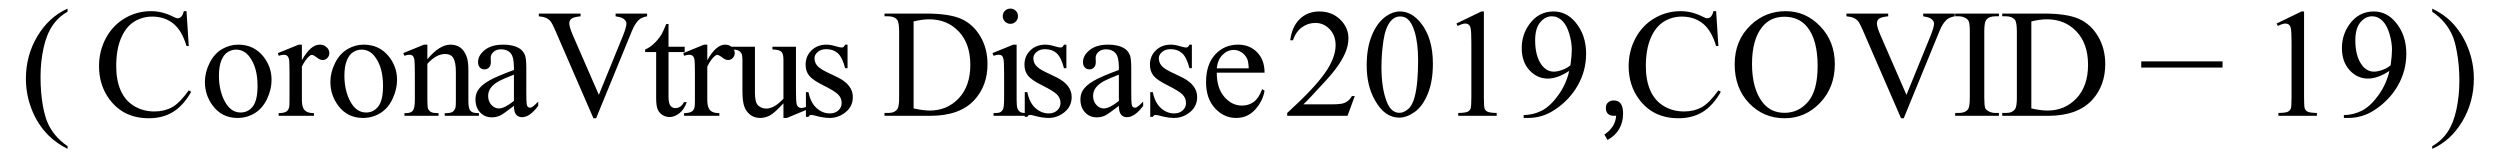 <svg xmlns="http://www.w3.org/2000/svg" xmlns:xlink="http://www.w3.org/1999/xlink" stroke-dasharray="none" shape-rendering="auto" font-family="'Dialog'" width="259" text-rendering="auto" fill-opacity="1" contentScriptType="text/ecmascript" color-interpolation="auto" color-rendering="auto" preserveAspectRatio="xMidYMid meet" font-size="12" fill="black" stroke="black" image-rendering="auto" stroke-miterlimit="10" zoomAndPan="magnify" version="1.0" stroke-linecap="square" stroke-linejoin="miter" contentStyleType="text/css" font-style="normal" height="16" stroke-width="1" stroke-dashoffset="0" font-weight="normal" stroke-opacity="1"><defs id="genericDefs"/><g><g text-rendering="optimizeLegibility" transform="translate(2.028,12)" color-rendering="optimizeQuality" color-interpolation="linearRGB" image-rendering="optimizeQuality"><path d="M4.969 3.141 L4.969 3.422 Q3.797 2.828 3 2.031 Q1.875 0.906 1.266 -0.641 Q0.656 -2.188 0.656 -3.844 Q0.656 -6.266 1.852 -8.258 Q3.047 -10.25 4.969 -11.109 L4.969 -10.781 Q4.016 -10.25 3.398 -9.328 Q2.781 -8.406 2.477 -6.992 Q2.172 -5.578 2.172 -4.047 Q2.172 -2.375 2.422 -1 Q2.625 0.078 2.914 0.734 Q3.203 1.391 3.695 1.992 Q4.188 2.594 4.969 3.141 Z" stroke="none"/></g><g text-rendering="optimizeLegibility" transform="translate(9.681,12)" color-rendering="optimizeQuality" color-interpolation="linearRGB" image-rendering="optimizeQuality"><path d="M9.641 -10.844 L9.875 -7.234 L9.641 -7.234 Q9.156 -8.859 8.258 -9.57 Q7.359 -10.281 6.094 -10.281 Q5.047 -10.281 4.195 -9.742 Q3.344 -9.203 2.852 -8.031 Q2.359 -6.859 2.359 -5.125 Q2.359 -3.688 2.82 -2.633 Q3.281 -1.578 4.211 -1.016 Q5.141 -0.453 6.328 -0.453 Q7.359 -0.453 8.148 -0.891 Q8.938 -1.328 9.875 -2.641 L10.125 -2.484 Q9.328 -1.078 8.266 -0.414 Q7.203 0.25 5.734 0.25 Q3.109 0.25 1.656 -1.719 Q0.578 -3.172 0.578 -5.141 Q0.578 -6.719 1.289 -8.047 Q2 -9.375 3.25 -10.109 Q4.5 -10.844 5.969 -10.844 Q7.125 -10.844 8.234 -10.281 Q8.562 -10.109 8.703 -10.109 Q8.922 -10.109 9.078 -10.25 Q9.281 -10.469 9.359 -10.844 L9.641 -10.844 ZM15 -7.375 Q16.625 -7.375 17.609 -6.141 Q18.453 -5.078 18.453 -3.719 Q18.453 -2.75 17.992 -1.766 Q17.531 -0.781 16.719 -0.281 Q15.906 0.219 14.922 0.219 Q13.297 0.219 12.344 -1.078 Q11.547 -2.156 11.547 -3.516 Q11.547 -4.5 12.031 -5.469 Q12.516 -6.438 13.312 -6.906 Q14.109 -7.375 15 -7.375 ZM14.766 -6.859 Q14.344 -6.859 13.93 -6.617 Q13.516 -6.375 13.258 -5.758 Q13 -5.141 13 -4.172 Q13 -2.609 13.617 -1.477 Q14.234 -0.344 15.25 -0.344 Q16.016 -0.344 16.508 -0.969 Q17 -1.594 17 -3.109 Q17 -5.016 16.172 -6.109 Q15.625 -6.859 14.766 -6.859 ZM21.594 -7.375 L21.594 -5.766 Q22.5 -7.375 23.438 -7.375 Q23.875 -7.375 24.156 -7.109 Q24.438 -6.844 24.438 -6.5 Q24.438 -6.203 24.234 -5.992 Q24.031 -5.781 23.75 -5.781 Q23.469 -5.781 23.133 -6.047 Q22.797 -6.312 22.625 -6.312 Q22.484 -6.312 22.328 -6.156 Q21.969 -5.844 21.594 -5.109 L21.594 -1.672 Q21.594 -1.078 21.75 -0.781 Q21.844 -0.562 22.102 -0.422 Q22.359 -0.281 22.844 -0.281 L22.844 0 L19.188 0 L19.188 -0.281 Q19.734 -0.281 20 -0.453 Q20.188 -0.578 20.266 -0.859 Q20.312 -0.984 20.312 -1.609 L20.312 -4.391 Q20.312 -5.641 20.258 -5.875 Q20.203 -6.109 20.07 -6.219 Q19.938 -6.328 19.734 -6.328 Q19.484 -6.328 19.188 -6.219 L19.109 -6.5 L21.266 -7.375 L21.594 -7.375 ZM28 -7.375 Q29.625 -7.375 30.609 -6.141 Q31.453 -5.078 31.453 -3.719 Q31.453 -2.75 30.992 -1.766 Q30.531 -0.781 29.719 -0.281 Q28.906 0.219 27.922 0.219 Q26.297 0.219 25.344 -1.078 Q24.547 -2.156 24.547 -3.516 Q24.547 -4.5 25.031 -5.469 Q25.516 -6.438 26.312 -6.906 Q27.109 -7.375 28 -7.375 ZM27.766 -6.859 Q27.344 -6.859 26.93 -6.617 Q26.516 -6.375 26.258 -5.758 Q26 -5.141 26 -4.172 Q26 -2.609 26.617 -1.477 Q27.234 -0.344 28.25 -0.344 Q29.016 -0.344 29.508 -0.969 Q30 -1.594 30 -3.109 Q30 -5.016 29.172 -6.109 Q28.625 -6.859 27.766 -6.859 ZM34.594 -5.859 Q35.844 -7.375 36.984 -7.375 Q37.578 -7.375 38 -7.078 Q38.422 -6.781 38.672 -6.109 Q38.844 -5.641 38.844 -4.672 L38.844 -1.625 Q38.844 -0.938 38.953 -0.703 Q39.031 -0.5 39.227 -0.391 Q39.422 -0.281 39.938 -0.281 L39.938 0 L36.391 0 L36.391 -0.281 L36.547 -0.281 Q37.047 -0.281 37.242 -0.438 Q37.438 -0.594 37.516 -0.891 Q37.547 -1 37.547 -1.625 L37.547 -4.547 Q37.547 -5.531 37.297 -5.969 Q37.047 -6.406 36.438 -6.406 Q35.516 -6.406 34.594 -5.391 L34.594 -1.625 Q34.594 -0.891 34.672 -0.719 Q34.781 -0.5 34.977 -0.391 Q35.172 -0.281 35.75 -0.281 L35.75 0 L32.219 0 L32.219 -0.281 L32.375 -0.281 Q32.922 -0.281 33.109 -0.562 Q33.297 -0.844 33.297 -1.625 L33.297 -4.281 Q33.297 -5.562 33.242 -5.844 Q33.188 -6.125 33.062 -6.227 Q32.938 -6.328 32.734 -6.328 Q32.516 -6.328 32.219 -6.219 L32.094 -6.5 L34.25 -7.375 L34.594 -7.375 L34.594 -5.859 ZM43.562 -1.031 Q42.453 -0.188 42.172 -0.047 Q41.75 0.156 41.281 0.156 Q40.531 0.156 40.055 -0.359 Q39.578 -0.875 39.578 -1.703 Q39.578 -2.219 39.812 -2.609 Q40.125 -3.141 40.922 -3.609 Q41.719 -4.078 43.562 -4.75 L43.562 -5.031 Q43.562 -6.094 43.219 -6.492 Q42.875 -6.891 42.234 -6.891 Q41.734 -6.891 41.453 -6.625 Q41.156 -6.359 41.156 -6.016 L41.172 -5.562 Q41.172 -5.203 40.984 -5.008 Q40.797 -4.812 40.5 -4.812 Q40.219 -4.812 40.031 -5.016 Q39.844 -5.219 39.844 -5.578 Q39.844 -6.25 40.531 -6.812 Q41.219 -7.375 42.469 -7.375 Q43.422 -7.375 44.031 -7.047 Q44.484 -6.812 44.703 -6.297 Q44.844 -5.953 44.844 -4.922 L44.844 -2.484 Q44.844 -1.469 44.883 -1.234 Q44.922 -1 45.016 -0.922 Q45.109 -0.844 45.219 -0.844 Q45.344 -0.844 45.438 -0.906 Q45.609 -1 46.078 -1.469 L46.078 -1.031 Q45.203 0.141 44.406 0.141 Q44.016 0.141 43.789 -0.125 Q43.562 -0.391 43.562 -1.031 ZM43.562 -1.547 L43.562 -4.266 Q42.375 -3.797 42.031 -3.609 Q41.422 -3.266 41.156 -2.891 Q40.891 -2.516 40.891 -2.062 Q40.891 -1.5 41.227 -1.133 Q41.562 -0.766 42 -0.766 Q42.594 -0.766 43.562 -1.547 ZM57.359 -10.594 L57.359 -10.312 Q56.797 -10.203 56.516 -9.953 Q56.094 -9.562 55.781 -8.781 L52.078 0.25 L51.797 0.25 L47.828 -8.891 Q47.516 -9.594 47.391 -9.75 Q47.203 -10 46.914 -10.133 Q46.625 -10.266 46.141 -10.312 L46.141 -10.594 L50.469 -10.594 L50.469 -10.312 Q49.734 -10.234 49.516 -10.055 Q49.297 -9.875 49.297 -9.594 Q49.297 -9.203 49.656 -8.375 L52.359 -2.172 L54.859 -8.297 Q55.219 -9.203 55.219 -9.562 Q55.219 -9.781 54.992 -9.992 Q54.766 -10.203 54.234 -10.281 Q54.188 -10.297 54.094 -10.312 L54.094 -10.594 L57.359 -10.594 ZM59.578 -9.516 L59.578 -7.156 L61.25 -7.156 L61.25 -6.609 L59.578 -6.609 L59.578 -1.969 Q59.578 -1.281 59.781 -1.039 Q59.984 -0.797 60.297 -0.797 Q60.547 -0.797 60.789 -0.953 Q61.031 -1.109 61.172 -1.422 L61.469 -1.422 Q61.203 -0.656 60.703 -0.266 Q60.203 0.125 59.672 0.125 Q59.312 0.125 58.969 -0.078 Q58.625 -0.281 58.461 -0.656 Q58.297 -1.031 58.297 -1.797 L58.297 -6.609 L57.156 -6.609 L57.156 -6.875 Q57.594 -7.047 58.039 -7.453 Q58.484 -7.859 58.844 -8.422 Q59.016 -8.719 59.344 -9.516 L59.578 -9.516 ZM63.594 -7.375 L63.594 -5.766 Q64.5 -7.375 65.438 -7.375 Q65.875 -7.375 66.156 -7.109 Q66.438 -6.844 66.438 -6.5 Q66.438 -6.203 66.234 -5.992 Q66.031 -5.781 65.75 -5.781 Q65.469 -5.781 65.133 -6.047 Q64.797 -6.312 64.625 -6.312 Q64.484 -6.312 64.328 -6.156 Q63.969 -5.844 63.594 -5.109 L63.594 -1.672 Q63.594 -1.078 63.75 -0.781 Q63.844 -0.562 64.102 -0.422 Q64.359 -0.281 64.844 -0.281 L64.844 0 L61.188 0 L61.188 -0.281 Q61.734 -0.281 62 -0.453 Q62.188 -0.578 62.266 -0.859 Q62.312 -0.984 62.312 -1.609 L62.312 -4.391 Q62.312 -5.641 62.258 -5.875 Q62.203 -6.109 62.07 -6.219 Q61.938 -6.328 61.734 -6.328 Q61.484 -6.328 61.188 -6.219 L61.109 -6.5 L63.266 -7.375 L63.594 -7.375 ZM72.781 -7.156 L72.781 -2.828 Q72.781 -1.578 72.836 -1.305 Q72.891 -1.031 73.023 -0.922 Q73.156 -0.812 73.328 -0.812 Q73.562 -0.812 73.875 -0.938 L73.984 -0.672 L71.844 0.219 L71.484 0.219 L71.484 -1.297 Q70.562 -0.297 70.078 -0.039 Q69.594 0.219 69.062 0.219 Q68.453 0.219 68.016 -0.133 Q67.578 -0.484 67.406 -1.031 Q67.234 -1.578 67.234 -2.578 L67.234 -5.766 Q67.234 -6.281 67.125 -6.477 Q67.016 -6.672 66.797 -6.773 Q66.578 -6.875 66.016 -6.875 L66.016 -7.156 L68.531 -7.156 L68.531 -2.375 Q68.531 -1.375 68.875 -1.062 Q69.219 -0.75 69.719 -0.75 Q70.047 -0.75 70.477 -0.961 Q70.906 -1.172 71.484 -1.766 L71.484 -5.812 Q71.484 -6.422 71.266 -6.641 Q71.047 -6.859 70.344 -6.875 L70.344 -7.156 L72.781 -7.156 ZM78.125 -7.375 L78.125 -4.938 L77.875 -4.938 Q77.578 -6.078 77.109 -6.492 Q76.641 -6.906 75.922 -6.906 Q75.375 -6.906 75.039 -6.617 Q74.703 -6.328 74.703 -5.984 Q74.703 -5.547 74.953 -5.234 Q75.203 -4.906 75.938 -4.547 L77.078 -4 Q78.672 -3.219 78.672 -1.953 Q78.672 -0.984 77.93 -0.383 Q77.188 0.219 76.281 0.219 Q75.625 0.219 74.781 -0.016 Q74.516 -0.094 74.359 -0.094 Q74.172 -0.094 74.078 0.109 L73.812 0.109 L73.812 -2.453 L74.078 -2.453 Q74.297 -1.359 74.914 -0.805 Q75.531 -0.25 76.297 -0.25 Q76.828 -0.25 77.172 -0.562 Q77.516 -0.875 77.516 -1.328 Q77.516 -1.859 77.133 -2.227 Q76.75 -2.594 75.617 -3.156 Q74.484 -3.719 74.141 -4.172 Q73.781 -4.625 73.781 -5.297 Q73.781 -6.188 74.391 -6.781 Q75 -7.375 75.953 -7.375 Q76.375 -7.375 76.984 -7.188 Q77.375 -7.078 77.516 -7.078 Q77.641 -7.078 77.711 -7.133 Q77.781 -7.188 77.875 -7.375 L78.125 -7.375 Z" stroke="none"/></g><g text-rendering="optimizeLegibility" transform="translate(91.353,12)" color-rendering="optimizeQuality" color-interpolation="linearRGB" image-rendering="optimizeQuality"><path d="M0.281 0 L0.281 -0.297 L0.672 -0.297 Q1.344 -0.297 1.625 -0.719 Q1.797 -0.984 1.797 -1.875 L1.797 -8.719 Q1.797 -9.719 1.578 -9.969 Q1.281 -10.312 0.672 -10.312 L0.281 -10.312 L0.281 -10.594 L4.594 -10.594 Q6.969 -10.594 8.203 -10.055 Q9.438 -9.516 10.195 -8.258 Q10.953 -7 10.953 -5.359 Q10.953 -3.141 9.609 -1.656 Q8.094 0 5.016 0 L0.281 0 ZM3.297 -0.766 Q4.297 -0.547 4.969 -0.547 Q6.781 -0.547 7.977 -1.82 Q9.172 -3.094 9.172 -5.281 Q9.172 -7.469 7.977 -8.734 Q6.781 -10 4.906 -10 Q4.203 -10 3.297 -9.781 L3.297 -0.766 ZM13.328 -11.109 Q13.656 -11.109 13.883 -10.883 Q14.109 -10.656 14.109 -10.328 Q14.109 -10 13.883 -9.766 Q13.656 -9.531 13.328 -9.531 Q13 -9.531 12.766 -9.766 Q12.531 -10 12.531 -10.328 Q12.531 -10.656 12.758 -10.883 Q12.984 -11.109 13.328 -11.109 ZM13.969 -7.375 L13.969 -1.625 Q13.969 -0.953 14.07 -0.727 Q14.172 -0.5 14.359 -0.391 Q14.547 -0.281 15.062 -0.281 L15.062 0 L11.578 0 L11.578 -0.281 Q12.109 -0.281 12.289 -0.383 Q12.469 -0.484 12.57 -0.719 Q12.672 -0.953 12.672 -1.625 L12.672 -4.375 Q12.672 -5.547 12.609 -5.891 Q12.547 -6.141 12.43 -6.234 Q12.312 -6.328 12.109 -6.328 Q11.891 -6.328 11.578 -6.219 L11.469 -6.5 L13.625 -7.375 L13.969 -7.375 ZM19.125 -7.375 L19.125 -4.938 L18.875 -4.938 Q18.578 -6.078 18.109 -6.492 Q17.641 -6.906 16.922 -6.906 Q16.375 -6.906 16.039 -6.617 Q15.703 -6.328 15.703 -5.984 Q15.703 -5.547 15.953 -5.234 Q16.203 -4.906 16.938 -4.547 L18.078 -4 Q19.672 -3.219 19.672 -1.953 Q19.672 -0.984 18.93 -0.383 Q18.188 0.219 17.281 0.219 Q16.625 0.219 15.781 -0.016 Q15.516 -0.094 15.359 -0.094 Q15.172 -0.094 15.078 0.109 L14.812 0.109 L14.812 -2.453 L15.078 -2.453 Q15.297 -1.359 15.914 -0.805 Q16.531 -0.25 17.297 -0.25 Q17.828 -0.25 18.172 -0.562 Q18.516 -0.875 18.516 -1.328 Q18.516 -1.859 18.133 -2.227 Q17.75 -2.594 16.617 -3.156 Q15.484 -3.719 15.141 -4.172 Q14.781 -4.625 14.781 -5.297 Q14.781 -6.188 15.391 -6.781 Q16 -7.375 16.953 -7.375 Q17.375 -7.375 17.984 -7.188 Q18.375 -7.078 18.516 -7.078 Q18.641 -7.078 18.711 -7.133 Q18.781 -7.188 18.875 -7.375 L19.125 -7.375 ZM24.562 -1.031 Q23.453 -0.188 23.172 -0.047 Q22.75 0.156 22.281 0.156 Q21.531 0.156 21.055 -0.359 Q20.578 -0.875 20.578 -1.703 Q20.578 -2.219 20.812 -2.609 Q21.125 -3.141 21.922 -3.609 Q22.719 -4.078 24.562 -4.75 L24.562 -5.031 Q24.562 -6.094 24.219 -6.492 Q23.875 -6.891 23.234 -6.891 Q22.734 -6.891 22.453 -6.625 Q22.156 -6.359 22.156 -6.016 L22.172 -5.562 Q22.172 -5.203 21.984 -5.008 Q21.797 -4.812 21.5 -4.812 Q21.219 -4.812 21.031 -5.016 Q20.844 -5.219 20.844 -5.578 Q20.844 -6.25 21.531 -6.812 Q22.219 -7.375 23.469 -7.375 Q24.422 -7.375 25.031 -7.047 Q25.484 -6.812 25.703 -6.297 Q25.844 -5.953 25.844 -4.922 L25.844 -2.484 Q25.844 -1.469 25.883 -1.234 Q25.922 -1 26.016 -0.922 Q26.109 -0.844 26.219 -0.844 Q26.344 -0.844 26.438 -0.906 Q26.609 -1 27.078 -1.469 L27.078 -1.031 Q26.203 0.141 25.406 0.141 Q25.016 0.141 24.789 -0.125 Q24.562 -0.391 24.562 -1.031 ZM24.562 -1.547 L24.562 -4.266 Q23.375 -3.797 23.031 -3.609 Q22.422 -3.266 22.156 -2.891 Q21.891 -2.516 21.891 -2.062 Q21.891 -1.5 22.227 -1.133 Q22.562 -0.766 23 -0.766 Q23.594 -0.766 24.562 -1.547 ZM32.125 -7.375 L32.125 -4.938 L31.875 -4.938 Q31.578 -6.078 31.109 -6.492 Q30.641 -6.906 29.922 -6.906 Q29.375 -6.906 29.039 -6.617 Q28.703 -6.328 28.703 -5.984 Q28.703 -5.547 28.953 -5.234 Q29.203 -4.906 29.938 -4.547 L31.078 -4 Q32.672 -3.219 32.672 -1.953 Q32.672 -0.984 31.93 -0.383 Q31.188 0.219 30.281 0.219 Q29.625 0.219 28.781 -0.016 Q28.516 -0.094 28.359 -0.094 Q28.172 -0.094 28.078 0.109 L27.812 0.109 L27.812 -2.453 L28.078 -2.453 Q28.297 -1.359 28.914 -0.805 Q29.531 -0.25 30.297 -0.25 Q30.828 -0.25 31.172 -0.562 Q31.516 -0.875 31.516 -1.328 Q31.516 -1.859 31.133 -2.227 Q30.75 -2.594 29.617 -3.156 Q28.484 -3.719 28.141 -4.172 Q27.781 -4.625 27.781 -5.297 Q27.781 -6.188 28.391 -6.781 Q29 -7.375 29.953 -7.375 Q30.375 -7.375 30.984 -7.188 Q31.375 -7.078 31.516 -7.078 Q31.641 -7.078 31.711 -7.133 Q31.781 -7.188 31.875 -7.375 L32.125 -7.375 ZM34.703 -4.469 Q34.703 -2.875 35.484 -1.969 Q36.266 -1.062 37.312 -1.062 Q38.016 -1.062 38.539 -1.445 Q39.062 -1.828 39.406 -2.766 L39.656 -2.609 Q39.484 -1.547 38.695 -0.664 Q37.906 0.219 36.719 0.219 Q35.438 0.219 34.516 -0.789 Q33.594 -1.797 33.594 -3.484 Q33.594 -5.328 34.539 -6.352 Q35.484 -7.375 36.906 -7.375 Q38.109 -7.375 38.883 -6.586 Q39.656 -5.797 39.656 -4.469 L34.703 -4.469 ZM34.703 -4.922 L38.016 -4.922 Q37.984 -5.609 37.859 -5.891 Q37.656 -6.328 37.273 -6.578 Q36.891 -6.828 36.469 -6.828 Q35.812 -6.828 35.305 -6.32 Q34.797 -5.812 34.703 -4.922 Z" stroke="none"/></g><g text-rendering="optimizeLegibility" transform="translate(133.01,12)" color-rendering="optimizeQuality" color-interpolation="linearRGB" image-rendering="optimizeQuality"><path d="M7.344 -2.047 L6.594 0 L0.344 0 L0.344 -0.297 Q3.109 -2.812 4.234 -4.406 Q5.359 -6 5.359 -7.312 Q5.359 -8.328 4.742 -8.977 Q4.125 -9.625 3.266 -9.625 Q2.484 -9.625 1.859 -9.164 Q1.234 -8.703 0.938 -7.828 L0.656 -7.828 Q0.844 -9.266 1.656 -10.039 Q2.469 -10.812 3.672 -10.812 Q4.969 -10.812 5.828 -9.984 Q6.688 -9.156 6.688 -8.031 Q6.688 -7.234 6.312 -6.422 Q5.734 -5.156 4.438 -3.75 Q2.5 -1.625 2.016 -1.188 L4.781 -1.188 Q5.625 -1.188 5.961 -1.25 Q6.297 -1.312 6.57 -1.5 Q6.844 -1.688 7.047 -2.047 L7.344 -2.047 ZM8.578 -5.234 Q8.578 -7.047 9.125 -8.359 Q9.672 -9.672 10.578 -10.312 Q11.281 -10.812 12.031 -10.812 Q13.25 -10.812 14.219 -9.578 Q15.438 -8.031 15.438 -5.406 Q15.438 -3.562 14.906 -2.273 Q14.375 -0.984 13.547 -0.398 Q12.719 0.188 11.953 0.188 Q10.438 0.188 9.438 -1.609 Q8.578 -3.109 8.578 -5.234 ZM10.109 -5.047 Q10.109 -2.859 10.656 -1.469 Q11.094 -0.312 11.984 -0.312 Q12.406 -0.312 12.859 -0.688 Q13.312 -1.062 13.547 -1.953 Q13.906 -3.297 13.906 -5.75 Q13.906 -7.562 13.531 -8.766 Q13.25 -9.672 12.797 -10.047 Q12.484 -10.297 12.031 -10.297 Q11.5 -10.297 11.078 -9.828 Q10.516 -9.172 10.312 -7.781 Q10.109 -6.391 10.109 -5.047 ZM17.875 -9.562 L20.453 -10.812 L20.719 -10.812 L20.719 -1.875 Q20.719 -0.984 20.789 -0.766 Q20.859 -0.547 21.094 -0.43 Q21.328 -0.312 22.047 -0.297 L22.047 0 L18.062 0 L18.062 -0.297 Q18.812 -0.312 19.031 -0.422 Q19.25 -0.531 19.336 -0.727 Q19.422 -0.922 19.422 -1.875 L19.422 -7.594 Q19.422 -8.75 19.344 -9.078 Q19.297 -9.328 19.148 -9.445 Q19 -9.562 18.797 -9.562 Q18.516 -9.562 18 -9.312 L17.875 -9.562 ZM24.844 0.219 L24.844 -0.078 Q25.859 -0.094 26.734 -0.547 Q27.609 -1 28.43 -2.141 Q29.25 -3.281 29.562 -4.656 Q28.344 -3.859 27.344 -3.859 Q26.234 -3.859 25.438 -4.727 Q24.641 -5.594 24.641 -7.016 Q24.641 -8.406 25.438 -9.5 Q26.391 -10.812 27.938 -10.812 Q29.25 -10.812 30.172 -9.734 Q31.312 -8.406 31.312 -6.438 Q31.312 -4.672 30.445 -3.148 Q29.578 -1.625 28.031 -0.609 Q26.781 0.219 25.297 0.219 L24.844 0.219 ZM29.688 -5.234 Q29.828 -6.25 29.828 -6.859 Q29.828 -7.609 29.57 -8.492 Q29.312 -9.375 28.844 -9.844 Q28.375 -10.312 27.766 -10.312 Q27.078 -10.312 26.555 -9.688 Q26.031 -9.062 26.031 -7.828 Q26.031 -6.172 26.719 -5.25 Q27.234 -4.578 27.969 -4.578 Q28.328 -4.578 28.82 -4.75 Q29.312 -4.922 29.688 -5.234 Z" stroke="none"/></g><g text-rendering="optimizeLegibility" transform="translate(164.322,12)" color-rendering="optimizeQuality" color-interpolation="linearRGB" image-rendering="optimizeQuality"><path d="M3.828 -0.266 Q3.828 1.609 2.219 2.5 L1.891 1.938 Q3.047 1.172 3.109 -0.016 L2.859 0 Q2.516 0 2.266 -0.203 Q2.047 -0.422 2.047 -0.781 Q2.047 -1.203 2.266 -1.375 Q2.484 -1.594 2.859 -1.594 Q3.828 -1.594 3.828 -0.266 Z" stroke="none"/></g><g text-rendering="optimizeLegibility" transform="translate(168.15,12)" color-rendering="optimizeQuality" color-interpolation="linearRGB" image-rendering="optimizeQuality"><path d="M9.641 -10.844 L9.875 -7.234 L9.641 -7.234 Q9.156 -8.859 8.258 -9.57 Q7.359 -10.281 6.094 -10.281 Q5.047 -10.281 4.195 -9.742 Q3.344 -9.203 2.852 -8.031 Q2.359 -6.859 2.359 -5.125 Q2.359 -3.688 2.82 -2.633 Q3.281 -1.578 4.211 -1.016 Q5.141 -0.453 6.328 -0.453 Q7.359 -0.453 8.148 -0.891 Q8.938 -1.328 9.875 -2.641 L10.125 -2.484 Q9.328 -1.078 8.266 -0.414 Q7.203 0.25 5.734 0.25 Q3.109 0.25 1.656 -1.719 Q0.578 -3.172 0.578 -5.141 Q0.578 -6.719 1.289 -8.047 Q2 -9.375 3.25 -10.109 Q4.5 -10.844 5.969 -10.844 Q7.125 -10.844 8.234 -10.281 Q8.562 -10.109 8.703 -10.109 Q8.922 -10.109 9.078 -10.25 Q9.281 -10.469 9.359 -10.844 L9.641 -10.844 ZM16.859 -10.844 Q18.922 -10.844 20.43 -9.273 Q21.938 -7.703 21.938 -5.359 Q21.938 -2.953 20.414 -1.352 Q18.891 0.25 16.734 0.25 Q14.547 0.25 13.055 -1.312 Q11.562 -2.875 11.562 -5.344 Q11.562 -7.859 13.281 -9.453 Q14.781 -10.844 16.859 -10.844 ZM16.703 -10.266 Q15.281 -10.266 14.422 -9.219 Q13.359 -7.906 13.359 -5.375 Q13.359 -2.781 14.469 -1.375 Q15.312 -0.312 16.719 -0.312 Q18.203 -0.312 19.18 -1.477 Q20.156 -2.641 20.156 -5.156 Q20.156 -7.875 19.078 -9.203 Q18.219 -10.266 16.703 -10.266 ZM34.359 -10.594 L34.359 -10.312 Q33.797 -10.203 33.516 -9.953 Q33.094 -9.562 32.781 -8.781 L29.078 0.25 L28.797 0.25 L24.828 -8.891 Q24.516 -9.594 24.391 -9.75 Q24.203 -10 23.914 -10.133 Q23.625 -10.266 23.141 -10.312 L23.141 -10.594 L27.469 -10.594 L27.469 -10.312 Q26.734 -10.234 26.516 -10.055 Q26.297 -9.875 26.297 -9.594 Q26.297 -9.203 26.656 -8.375 L29.359 -2.172 L31.859 -8.297 Q32.219 -9.203 32.219 -9.562 Q32.219 -9.781 31.992 -9.992 Q31.766 -10.203 31.234 -10.281 Q31.188 -10.297 31.094 -10.312 L31.094 -10.594 L34.359 -10.594 ZM38.938 -0.297 L38.938 0 L34.406 0 L34.406 -0.297 L34.781 -0.297 Q35.438 -0.297 35.734 -0.672 Q35.922 -0.922 35.922 -1.875 L35.922 -8.719 Q35.922 -9.531 35.812 -9.781 Q35.734 -9.984 35.5 -10.125 Q35.156 -10.312 34.781 -10.312 L34.406 -10.312 L34.406 -10.594 L38.938 -10.594 L38.938 -10.312 L38.562 -10.312 Q37.906 -10.312 37.609 -9.922 Q37.422 -9.672 37.422 -8.719 L37.422 -1.875 Q37.422 -1.078 37.516 -0.812 Q37.594 -0.625 37.844 -0.484 Q38.188 -0.297 38.562 -0.297 L38.938 -0.297 ZM39.281 0 L39.281 -0.297 L39.672 -0.297 Q40.344 -0.297 40.625 -0.719 Q40.797 -0.984 40.797 -1.875 L40.797 -8.719 Q40.797 -9.719 40.578 -9.969 Q40.281 -10.312 39.672 -10.312 L39.281 -10.312 L39.281 -10.594 L43.594 -10.594 Q45.969 -10.594 47.203 -10.055 Q48.438 -9.516 49.195 -8.258 Q49.953 -7 49.953 -5.359 Q49.953 -3.141 48.609 -1.656 Q47.094 0 44.016 0 L39.281 0 ZM42.297 -0.766 Q43.297 -0.547 43.969 -0.547 Q45.781 -0.547 46.977 -1.82 Q48.172 -3.094 48.172 -5.281 Q48.172 -7.469 46.977 -8.734 Q45.781 -10 43.906 -10 Q43.203 -10 42.297 -9.781 L42.297 -0.766 Z" stroke="none"/></g><g text-rendering="optimizeLegibility" transform="translate(221.535,12)" color-rendering="optimizeQuality" color-interpolation="linearRGB" image-rendering="optimizeQuality"><path d="M8.719 -5 L0.297 -5 L0.297 -5.641 L8.719 -5.641 L8.719 -5 Z" stroke="none"/></g><g text-rendering="optimizeLegibility" transform="translate(233.982,12)" color-rendering="optimizeQuality" color-interpolation="linearRGB" image-rendering="optimizeQuality"><path d="M1.875 -9.562 L4.453 -10.812 L4.719 -10.812 L4.719 -1.875 Q4.719 -0.984 4.789 -0.766 Q4.859 -0.547 5.094 -0.43 Q5.328 -0.312 6.047 -0.297 L6.047 0 L2.062 0 L2.062 -0.297 Q2.812 -0.312 3.031 -0.422 Q3.25 -0.531 3.336 -0.727 Q3.422 -0.922 3.422 -1.875 L3.422 -7.594 Q3.422 -8.75 3.344 -9.078 Q3.297 -9.328 3.148 -9.445 Q3 -9.562 2.797 -9.562 Q2.516 -9.562 2 -9.312 L1.875 -9.562 ZM8.844 0.219 L8.844 -0.078 Q9.859 -0.094 10.734 -0.547 Q11.609 -1 12.43 -2.141 Q13.25 -3.281 13.562 -4.656 Q12.344 -3.859 11.344 -3.859 Q10.234 -3.859 9.438 -4.727 Q8.641 -5.594 8.641 -7.016 Q8.641 -8.406 9.438 -9.5 Q10.391 -10.812 11.938 -10.812 Q13.25 -10.812 14.172 -9.734 Q15.312 -8.406 15.312 -6.438 Q15.312 -4.672 14.445 -3.148 Q13.578 -1.625 12.031 -0.609 Q10.781 0.219 9.297 0.219 L8.844 0.219 ZM13.688 -5.234 Q13.828 -6.25 13.828 -6.859 Q13.828 -7.609 13.57 -8.492 Q13.312 -9.375 12.844 -9.844 Q12.375 -10.312 11.766 -10.312 Q11.078 -10.312 10.555 -9.688 Q10.031 -9.062 10.031 -7.828 Q10.031 -6.172 10.719 -5.25 Q11.234 -4.578 11.969 -4.578 Q12.328 -4.578 12.82 -4.75 Q13.312 -4.922 13.688 -5.234 Z" stroke="none"/></g><g text-rendering="optimizeLegibility" transform="translate(251.619,12)" color-rendering="optimizeQuality" color-interpolation="linearRGB" image-rendering="optimizeQuality"><path d="M0.359 -10.781 L0.359 -11.109 Q1.547 -10.531 2.344 -9.734 Q3.453 -8.594 4.062 -7.055 Q4.672 -5.516 4.672 -3.859 Q4.672 -1.438 3.484 0.562 Q2.297 2.562 0.359 3.422 L0.359 3.141 Q1.328 2.594 1.945 1.68 Q2.562 0.766 2.867 -0.656 Q3.172 -2.078 3.172 -3.625 Q3.172 -5.281 2.906 -6.656 Q2.719 -7.734 2.422 -8.383 Q2.125 -9.031 1.641 -9.633 Q1.156 -10.234 0.359 -10.781 Z" stroke="none"/></g></g></svg>